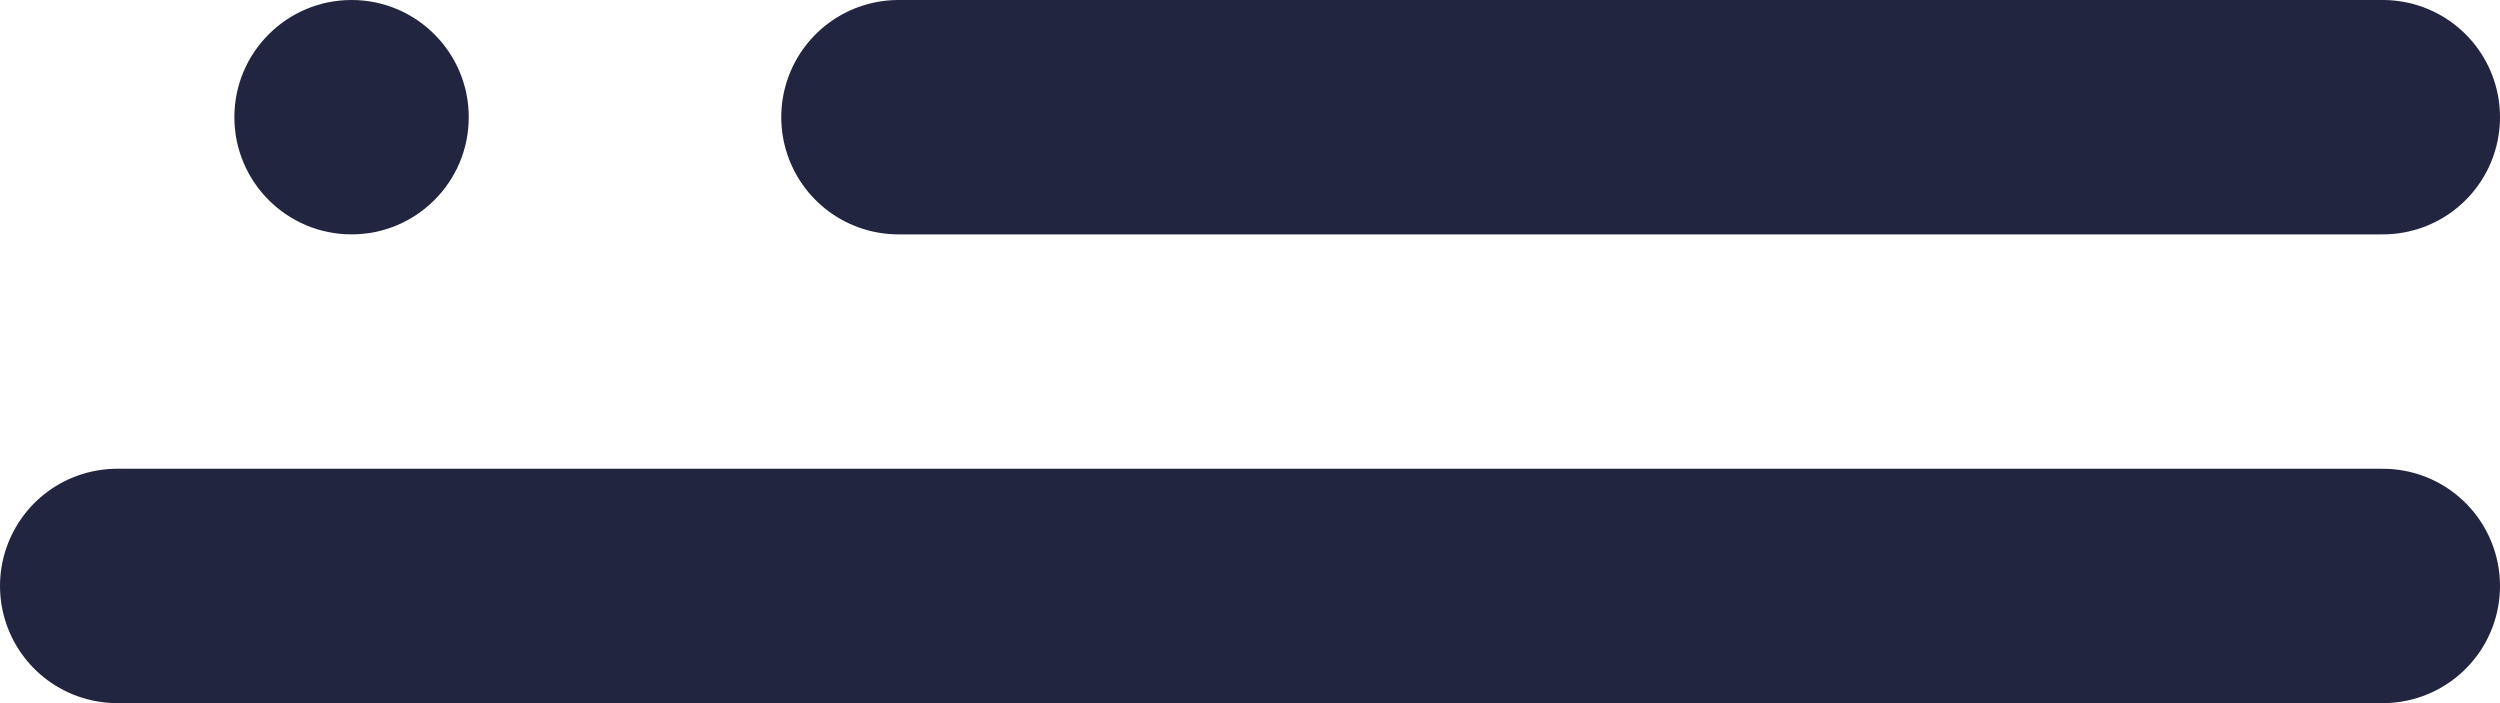 <?xml version="1.0" encoding="UTF-8"?> <svg xmlns="http://www.w3.org/2000/svg" width="32" height="9" viewBox="0 0 32 9" fill="none"> <line x1="11.5" y1="1.5" x2="30.5" y2="1.5" stroke="#22253F" stroke-width="3" stroke-linecap="round"></line> <line x1="1.5" y1="7.5" x2="30.5" y2="7.5" stroke="#22253F" stroke-width="3" stroke-linecap="round"></line> <circle cx="4.5" cy="1.5" r="1.5" fill="#22253F"></circle> </svg> 